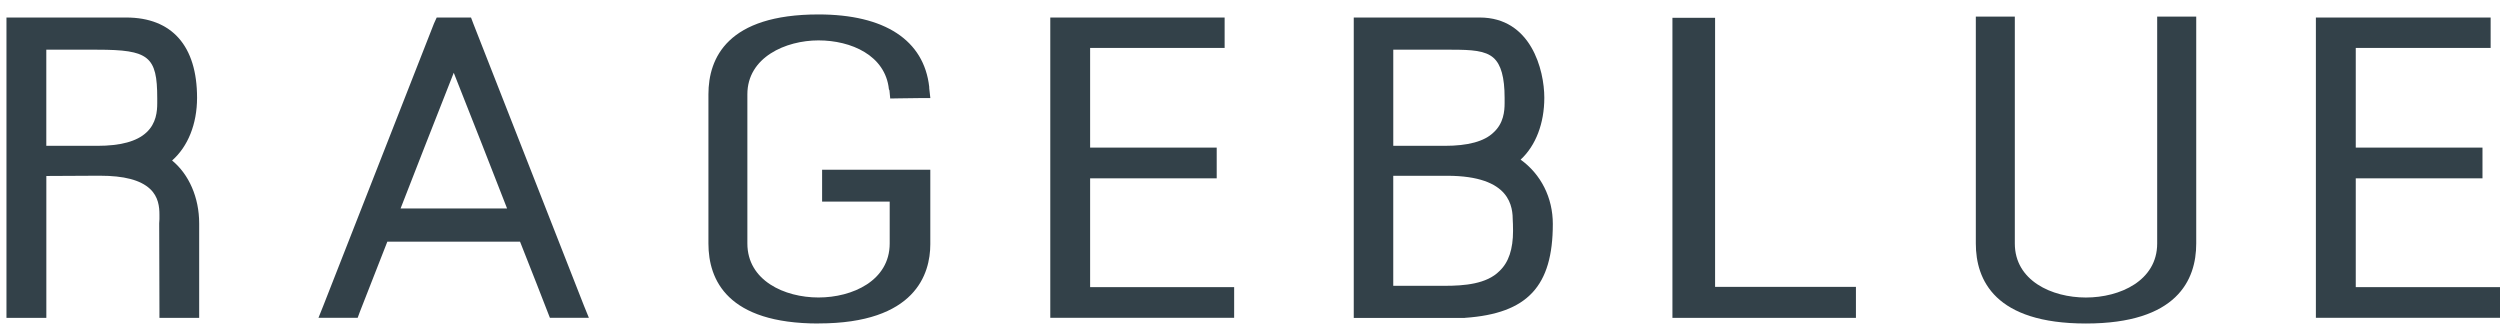 <svg fill="none" height="19" viewBox="0 0 142 19" width="142" xmlns="http://www.w3.org/2000/svg"><g fill="#334149"><path d="m70.099 18.05h-.558-9.338-.547v-.503-16.041-.512h.547 8.711.081.564v.512.707.509h-.564-7.076v5.662h6.64.55v.515.707.524h-.55-6.64v6.179h7.623.558v.503.737z"/><path d="m142.007 18.05h-.564-9.341-.56v-.503-16.041-.512h.56 8.708.086.572v.512.707.509h-.572-7.089v5.662h6.651.547v.515.707.524h-.547-6.651v6.179h7.636.564v.503.737z"/><path d="m79.141 8.283h2.923c1.308 0 2.246-.246 2.773-.763.566-.515.625-1.201.625-1.662v-.296c0-1.171-.205-1.893-.625-2.272-.469-.42-1.244-.467-2.39-.467h-3.309v5.46zm0 7.951h2.923c1.108 0 2.376-.101 3.103-.837.53-.494.774-1.26.774-2.278 0-.124-.006-.254-.006-.393l-.008-.166c-.008-.772-.069-2.576-3.734-2.576h-3.056v6.25zm4.064 1.825h-6.312v-17.064h7.154c2.917 0 3.67 2.982 3.67 4.558 0 1.449-.483 2.718-1.346 3.514 1.155.831 1.829 2.159 1.829 3.653 0 3.535-1.432 5.085-4.98 5.333h-.014z"/><path d="m105.417 18.055h-.555-9.302-.566v-.509-16.029-.506h.566 1.296.561v.506 14.778h7.445.555v.509.743z"/><path d="m118.478 18.375c-5.163 0-6.251-2.464-6.251-4.543v-12.888h2.215v12.888c0 2.106 2.096 3.067 4.036 3.067s4.05-.958 4.05-3.067v-12.888h2.218v12.888c0 2.079-1.094 4.543-6.265 4.543"/><path d="m2.63 8.283h2.895c1.31 0 2.246-.246 2.795-.763.558-.515.611-1.201.611-1.662v-.284c0-2.375-.48-2.751-3.406-2.751h-2.895zm8.686 9.773h-2.26v-.506l-.014-4.863.014-.24v-.254c0-.441-.056-1.018-.536-1.464-.544-.506-1.48-.748-2.84-.748h-.144l-2.904.015v8.06h-2.265v-17.061h6.801c2.598 0 4.025 1.612 4.025 4.558 0 1.491-.519 2.772-1.418 3.564.955.784 1.538 2.1 1.538 3.57v5.369z"/><path d="m46.49 18.375c-5.166 0-6.251-2.464-6.251-4.543v-8.475c0-2.071 1.085-4.537 6.251-4.537 3.759 0 5.99 1.458 6.29 4.115v.071l.064.565h-.605l-1.166.015-.508.009-.044-.461-.031-.065c-.2-1.923-2.143-2.775-4-2.775s-4.039.955-4.039 3.061v8.475c0 2.106 2.107 3.067 4.039 3.067 1.932 0 4.045-.958 4.045-3.067v-2.381h-3.839v-1.81h6.146v4.236c-.003 1.671-.83 4.496-6.351 4.496"/><path d="m22.756 11.841h6.046c-.63-1.618-2.19-5.608-3.029-7.708-.877 2.218-2.559 6.513-3.02 7.708m10.693 6.209h-2.212l-.133-.34s-1.152-2.967-1.563-3.984h-7.537c-.397 1.018-1.56 3.984-1.56 3.984l-.125.34h-2.226l.278-.695 6.282-16.02.155-.34h1.949l.128.34 6.282 16.017.283.695z"/></g></svg>